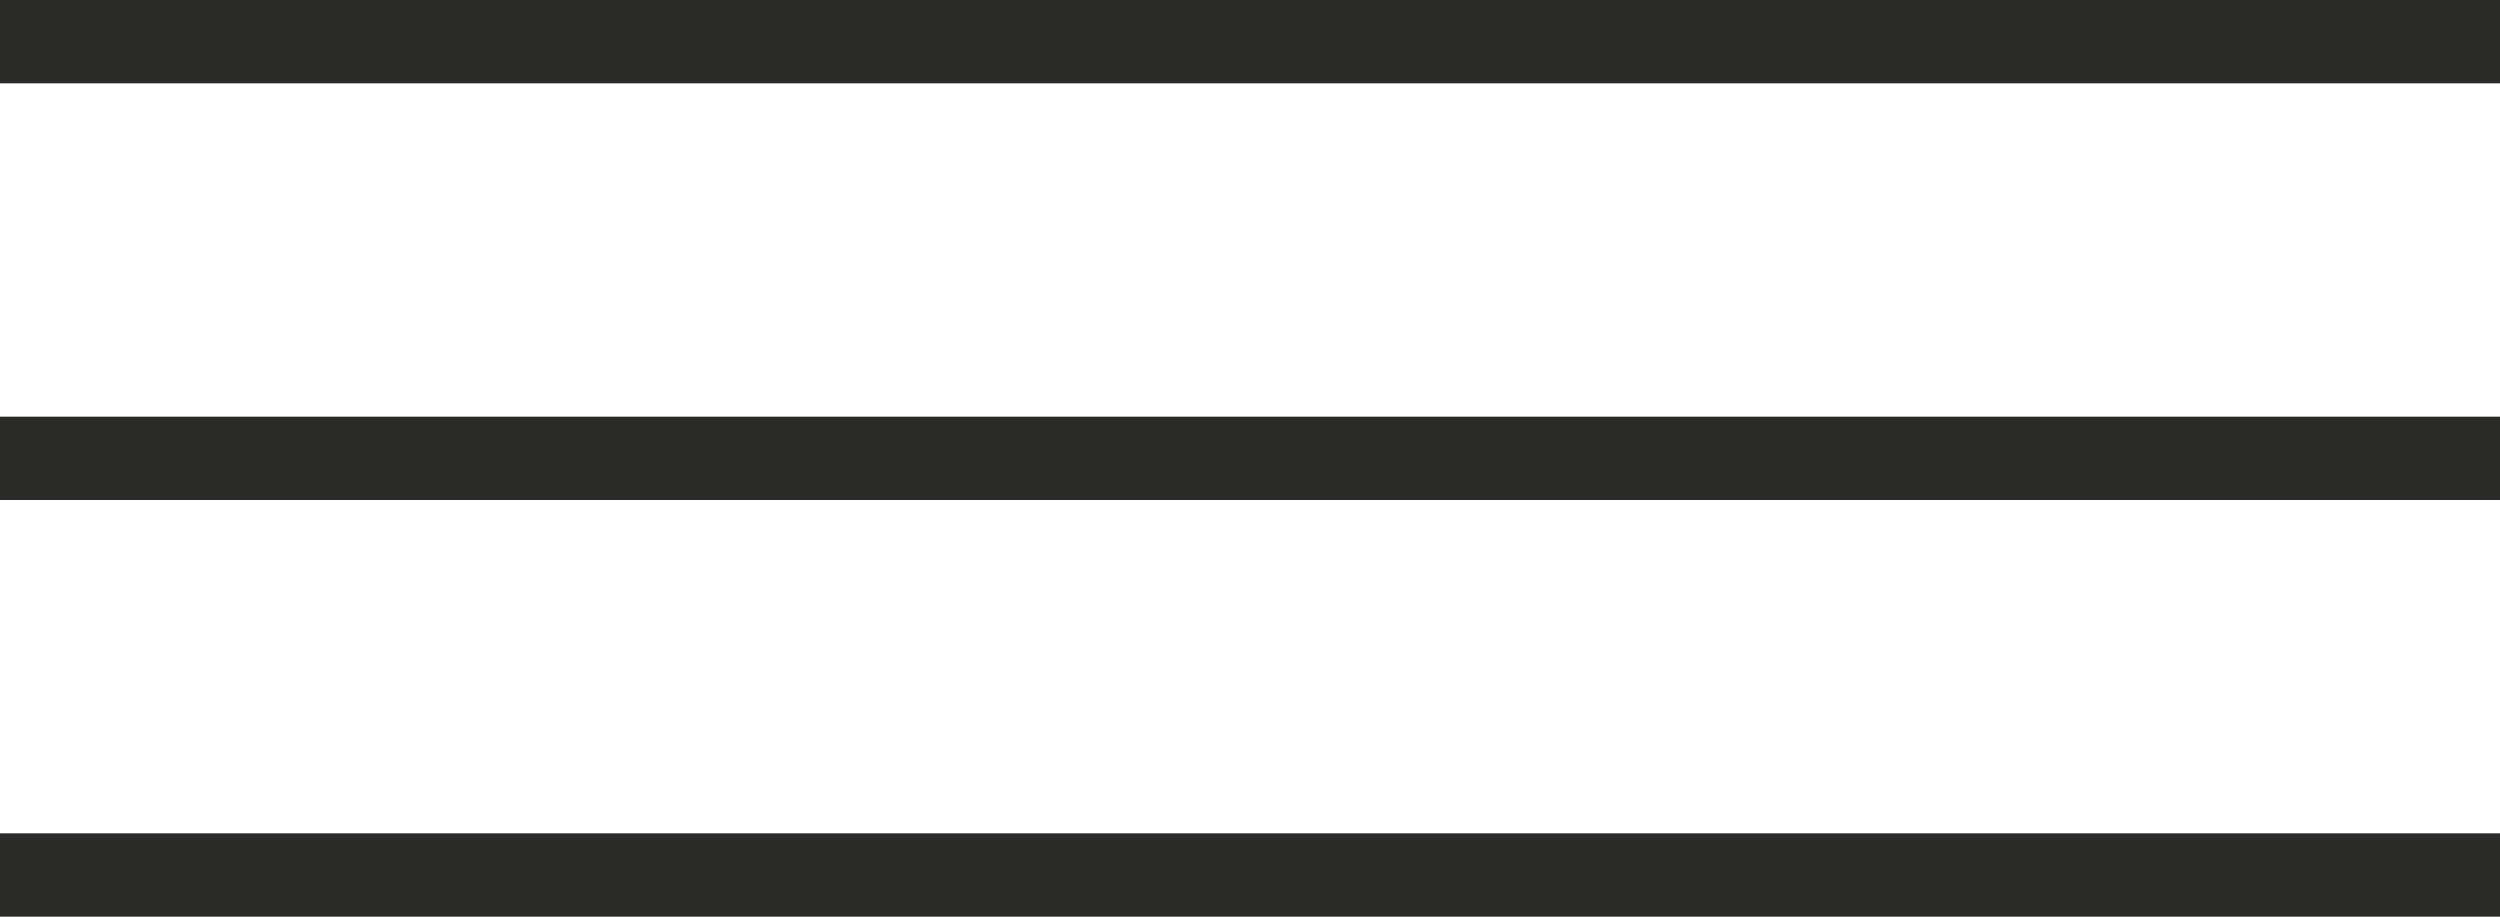 <?xml version="1.0" encoding="UTF-8"?> <svg xmlns="http://www.w3.org/2000/svg" width="30" height="11" viewBox="0 0 30 11" fill="none"><line y1="0.5" x2="30" y2="0.5" stroke="#2A2A28"></line><line y1="5.5" x2="30" y2="5.5" stroke="#2A2A28"></line><line y1="10.5" x2="30" y2="10.5" stroke="#2A2A28"></line></svg> 
